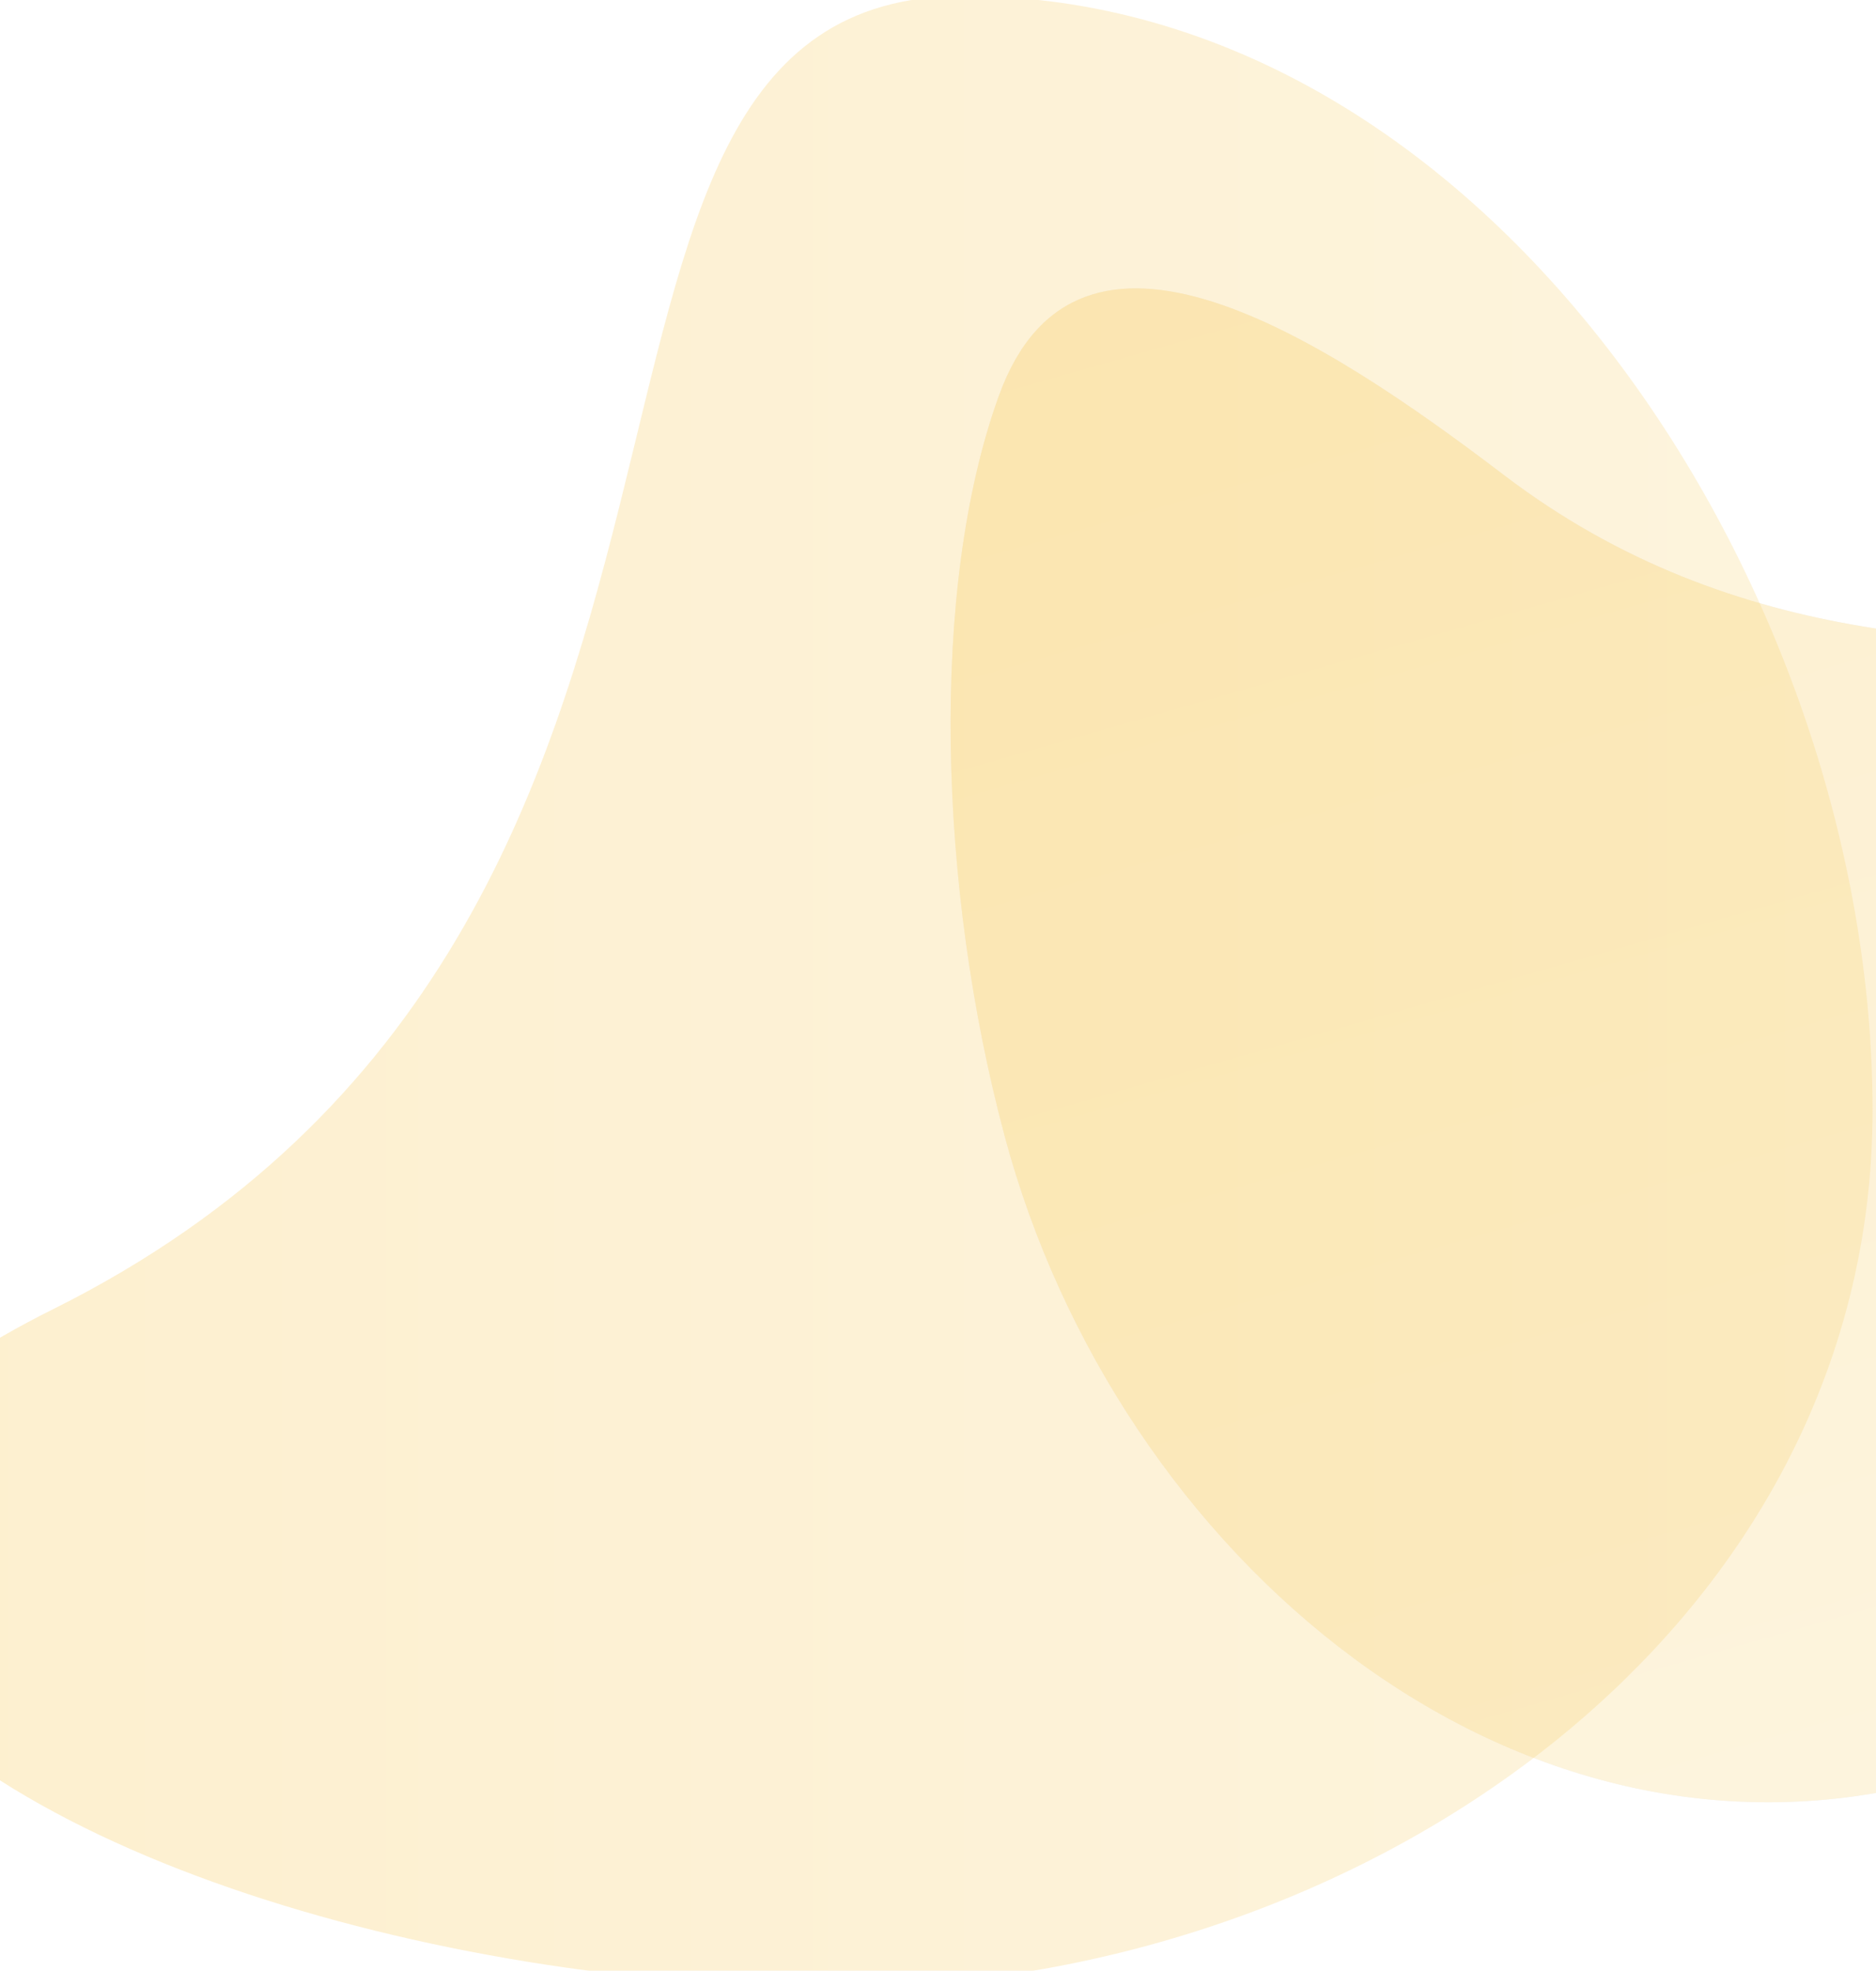 <?xml version="1.0" encoding="UTF-8" standalone="no"?>
<!DOCTYPE svg PUBLIC "-//W3C//DTD SVG 1.1//EN" "http://www.w3.org/Graphics/SVG/1.1/DTD/svg11.dtd">
<svg width="100%" height="100%" viewBox="0 0 927 974" version="1.1" xmlns="http://www.w3.org/2000/svg" xmlns:xlink="http://www.w3.org/1999/xlink" xml:space="preserve" xmlns:serif="http://www.serif.com/" style="fill-rule:evenodd;clip-rule:evenodd;stroke-linejoin:round;stroke-miterlimit:2;">
    <g opacity="0.2">
        <path d="M1301.42,400.208C1357.08,607.93 1163.06,824.198 955.335,879.858C747.606,935.519 552.123,769.297 496.464,561.575C463.645,439.092 459.129,290.763 493.596,195.559C532.44,88.268 652.52,165.763 743.3,234.895C972.448,409.398 1254.29,224.311 1301.42,400.208Z" style="fill:url(#_Linear1);fill-rule:nonzero;"/>
        <path d="M1301.42,400.208C1357.08,607.93 1163.06,824.198 955.335,879.858C747.606,935.519 552.123,769.297 496.464,561.575C463.645,439.092 459.129,290.763 493.596,195.559C532.44,88.268 652.52,165.763 743.3,234.895C972.448,409.398 1254.29,224.311 1301.42,400.208Z" style="fill:url(#_Linear2);fill-rule:nonzero;"/>
    </g>
    <g opacity="0.2">
        <g transform="matrix(0.642,0,0,0.642,-94.836,388.968)">
            <path d="M889.699,-609C1292.08,-609 1589,-153.607 1589,248.79C1589,651.188 1193.91,924 791.521,924C481.167,924 114.339,815.061 22.049,639.569C-31.063,538.577 86.384,452.897 188.504,401.989C787.297,103.484 518.092,-609 889.699,-609Z" style="fill:url(#_Linear3);fill-rule:nonzero;"/>
        </g>
    </g>
    <defs>
        <linearGradient id="_Linear1" x1="0" y1="0" x2="1" y2="0" gradientUnits="userSpaceOnUse" gradientTransform="matrix(976.465,43.627,-43.627,976.465,357.275,198.612)"><stop offset="0" style="stop-color:rgb(204,204,204);stop-opacity:1"/><stop offset="1" style="stop-color:rgb(187,187,187);stop-opacity:1"/></linearGradient>
        <linearGradient id="_Linear2" x1="0" y1="0" x2="1" y2="0" gradientUnits="userSpaceOnUse" gradientTransform="matrix(216.473,807.895,-807.895,216.473,785.987,59.336)"><stop offset="0" style="stop-color:rgb(245,176,11);stop-opacity:1"/><stop offset="1" style="stop-color:rgb(247,200,86);stop-opacity:1"/></linearGradient>
        <linearGradient id="_Linear3" x1="0" y1="0" x2="1" y2="0" gradientUnits="userSpaceOnUse" gradientTransform="matrix(1565,0,0,1565,24,157.5)"><stop offset="0" style="stop-color:rgb(245,176,11);stop-opacity:1"/><stop offset="1" style="stop-color:rgb(247,200,86);stop-opacity:1"/></linearGradient>
    </defs>
</svg>
